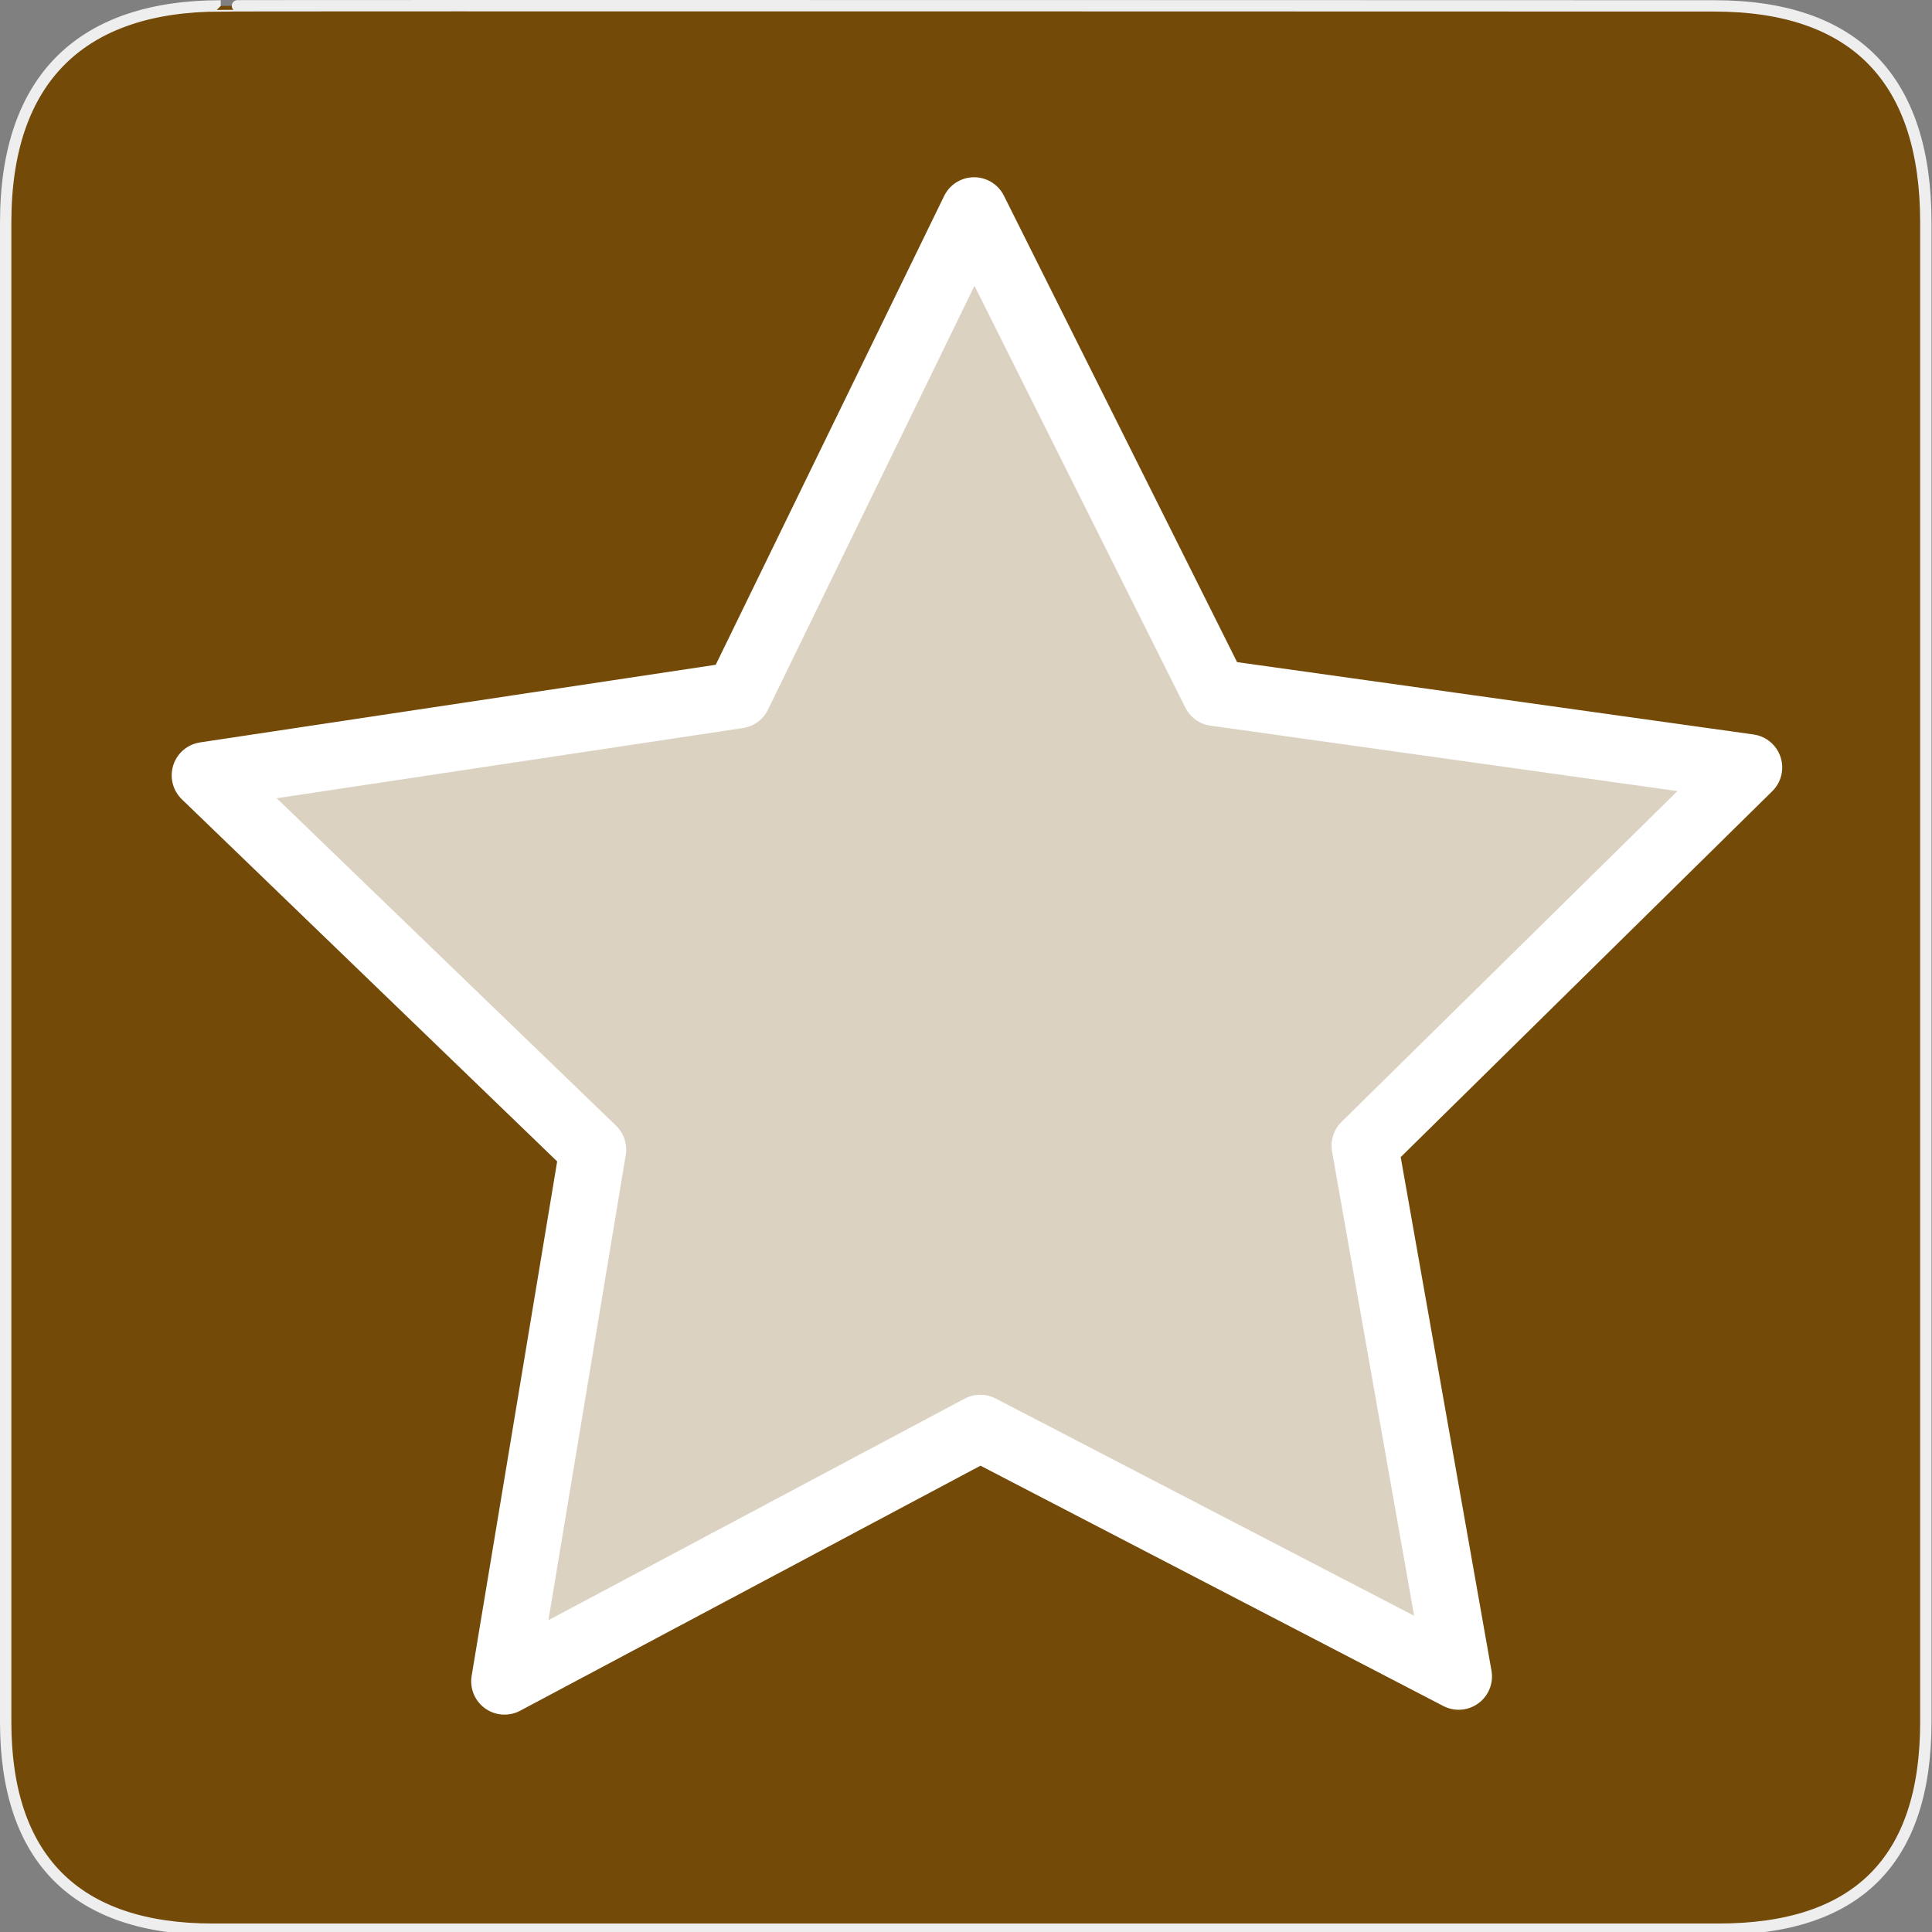 <?xml version="1.0" encoding="UTF-8" standalone="no"?>
<svg xmlns="http://www.w3.org/2000/svg" xmlns:sodipodi="http://sodipodi.sourceforge.net/DTD/sodipodi-0.dtd" xmlns:inkscape="http://www.inkscape.org/namespaces/inkscape" version="1.0" width="580" height="580">
 <rect width="100%" height="100%" fill="#808080" stroke="none"/>
 <defs id="defs4">
  <symbol viewBox="244.5 110 489 219.9" id="symbol-university">
   <path id="path4460" d="M79,43l57,119c0,0,21-96,104-96s124,106,124,106l43-133l82-17L0,17L79,43z"/>
   <path id="path4462" d="M94,176l-21,39" stroke-width="20" stroke="#000000" fill="none"/>
   <path id="path4464" d="M300,19c0,10.5-22.6,19-50.5,19S199,29.5,199,19s22.6-19,50.5-19S300,8.5,300,19z"/>
   <path id="path4466" d="M112,216l-16-38L64,88c0,0-9-8-4-35s16-24,16-24" stroke-width="20" stroke="#000000" ill="none"/>
  </symbol>
 </defs>
 <g id="g1327">
  <path d="M 66.275,1.768 C 24.94,1.768 1.704,23.139 1.704,66.804 L 1.704,516.927 C 1.704,557.771 22.599,579.156 63.896,579.156 L 515.92,579.156 C 557.227,579.156 578.149,558.841 578.149,516.927 L 578.149,66.804 C 578.149,24.203 557.227,1.768 514.628,1.768 C 514.624,1.768 66.133,1.625 66.275,1.768 z " id="path1329" fill="#734A08" stroke="#eee" stroke-width="3.408"/>
 </g>
 <g id="g4670" transform="translate(-4,0)">
  <path transform="translate(30.688,46.032)" d="M 411.217,457.249 267.606,382.682 124.765,458.712 151.304,299.088 34.855,186.732 194.868,162.645 265.74,17.176 338.094,161.914 498.344,184.365 383.049,297.904 411.217,457.249 z" inkscape:randomized="0" inkscape:rounded="0" inkscape:flatsided="false" sodipodi:arg2="1.565689" sodipodi:arg1="0.93737044" sodipodi:r2="121.83687" sodipodi:r1="243.67374" sodipodi:cy="260.84656" sodipodi:cx="266.98413" sodipodi:sides="5" id="path4629" sodipodi:type="star" opacity=".75" fill="#ffffff" stroke="#ffffff" stroke-linejoin="round" stroke-linecap="round" stroke-width="16"/>
  <path sodipodi:type="star" id="path4631" sodipodi:sides="5" sodipodi:cx="266.98413" sodipodi:cy="260.84656" sodipodi:r1="243.67374" sodipodi:r2="121.83687" sodipodi:arg1="0.93737044" sodipodi:arg2="1.565689" inkscape:flatsided="false" inkscape:rounded="0" inkscape:randomized="0" d="M 411.217,457.249 267.606,382.682 124.765,458.712 151.304,299.088 34.855,186.732 194.868,162.645 265.74,17.176 338.094,161.914 498.344,184.365 383.049,297.904 411.217,457.249 z" transform="translate(30.688,46.032)" fill="none" stroke="#ffffff" stroke-linejoin="round" stroke-linecap="round" stroke-width="20"/>
 </g>
</svg>
